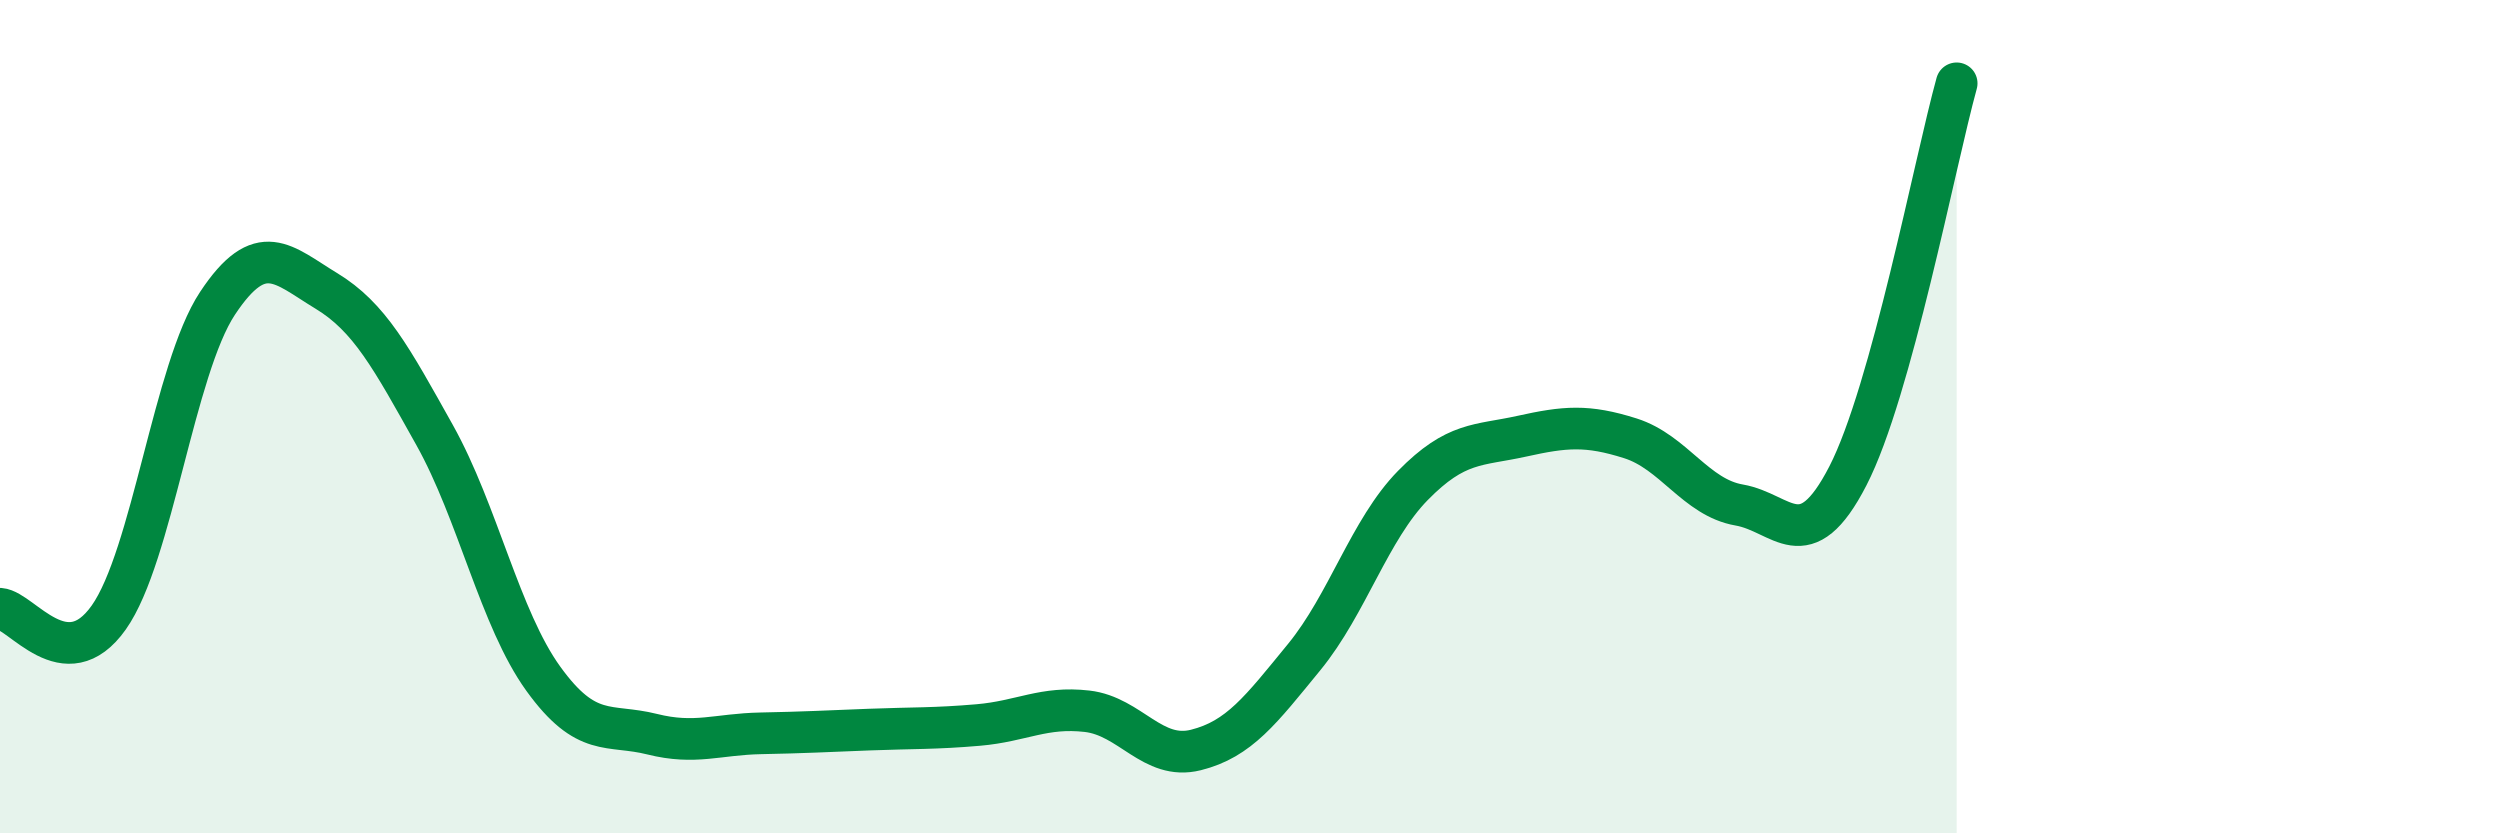 
    <svg width="60" height="20" viewBox="0 0 60 20" xmlns="http://www.w3.org/2000/svg">
      <path
        d="M 0,14.61 C 0.52,14.65 1.57,16.29 2.61,14.82 C 3.65,13.35 4.18,8.85 5.22,7.28 C 6.26,5.71 6.79,6.35 7.83,6.98 C 8.87,7.61 9.39,8.58 10.43,10.44 C 11.47,12.3 12,14.85 13.04,16.29 C 14.08,17.73 14.61,17.36 15.65,17.62 C 16.69,17.88 17.22,17.62 18.26,17.6 C 19.3,17.58 19.83,17.55 20.87,17.51 C 21.91,17.47 22.44,17.49 23.48,17.4 C 24.52,17.31 25.05,16.95 26.09,17.07 C 27.13,17.19 27.66,18.26 28.7,18 C 29.74,17.74 30.26,17.04 31.3,15.77 C 32.34,14.5 32.87,12.71 33.91,11.65 C 34.95,10.59 35.48,10.7 36.52,10.47 C 37.56,10.24 38.09,10.19 39.13,10.52 C 40.17,10.85 40.7,11.94 41.74,12.12 C 42.78,12.3 43.31,13.44 44.35,11.42 C 45.39,9.4 46.44,3.88 46.96,2L46.96 20L0 20Z"
        fill="#008740"
        opacity="0.1"
        stroke-linecap="round"
        stroke-linejoin="round"
      />
      <path
        d="M 0,14.61 C 0.52,14.65 1.57,16.29 2.61,14.82 C 3.65,13.35 4.18,8.85 5.22,7.28 C 6.26,5.71 6.79,6.35 7.83,6.98 C 8.87,7.61 9.39,8.58 10.43,10.44 C 11.47,12.3 12,14.85 13.04,16.29 C 14.08,17.73 14.61,17.36 15.65,17.62 C 16.69,17.88 17.22,17.62 18.26,17.6 C 19.3,17.58 19.83,17.55 20.87,17.51 C 21.91,17.47 22.44,17.49 23.48,17.4 C 24.52,17.31 25.05,16.95 26.09,17.07 C 27.13,17.19 27.66,18.26 28.7,18 C 29.74,17.74 30.26,17.04 31.3,15.77 C 32.34,14.5 32.87,12.71 33.91,11.65 C 34.95,10.59 35.48,10.7 36.52,10.47 C 37.56,10.24 38.09,10.19 39.13,10.52 C 40.17,10.85 40.7,11.94 41.74,12.12 C 42.78,12.3 43.31,13.44 44.35,11.42 C 45.39,9.4 46.44,3.88 46.96,2"
        stroke="#008740"
        stroke-width="1"
        fill="none"
        stroke-linecap="round"
        stroke-linejoin="round"
      />
    </svg>
  